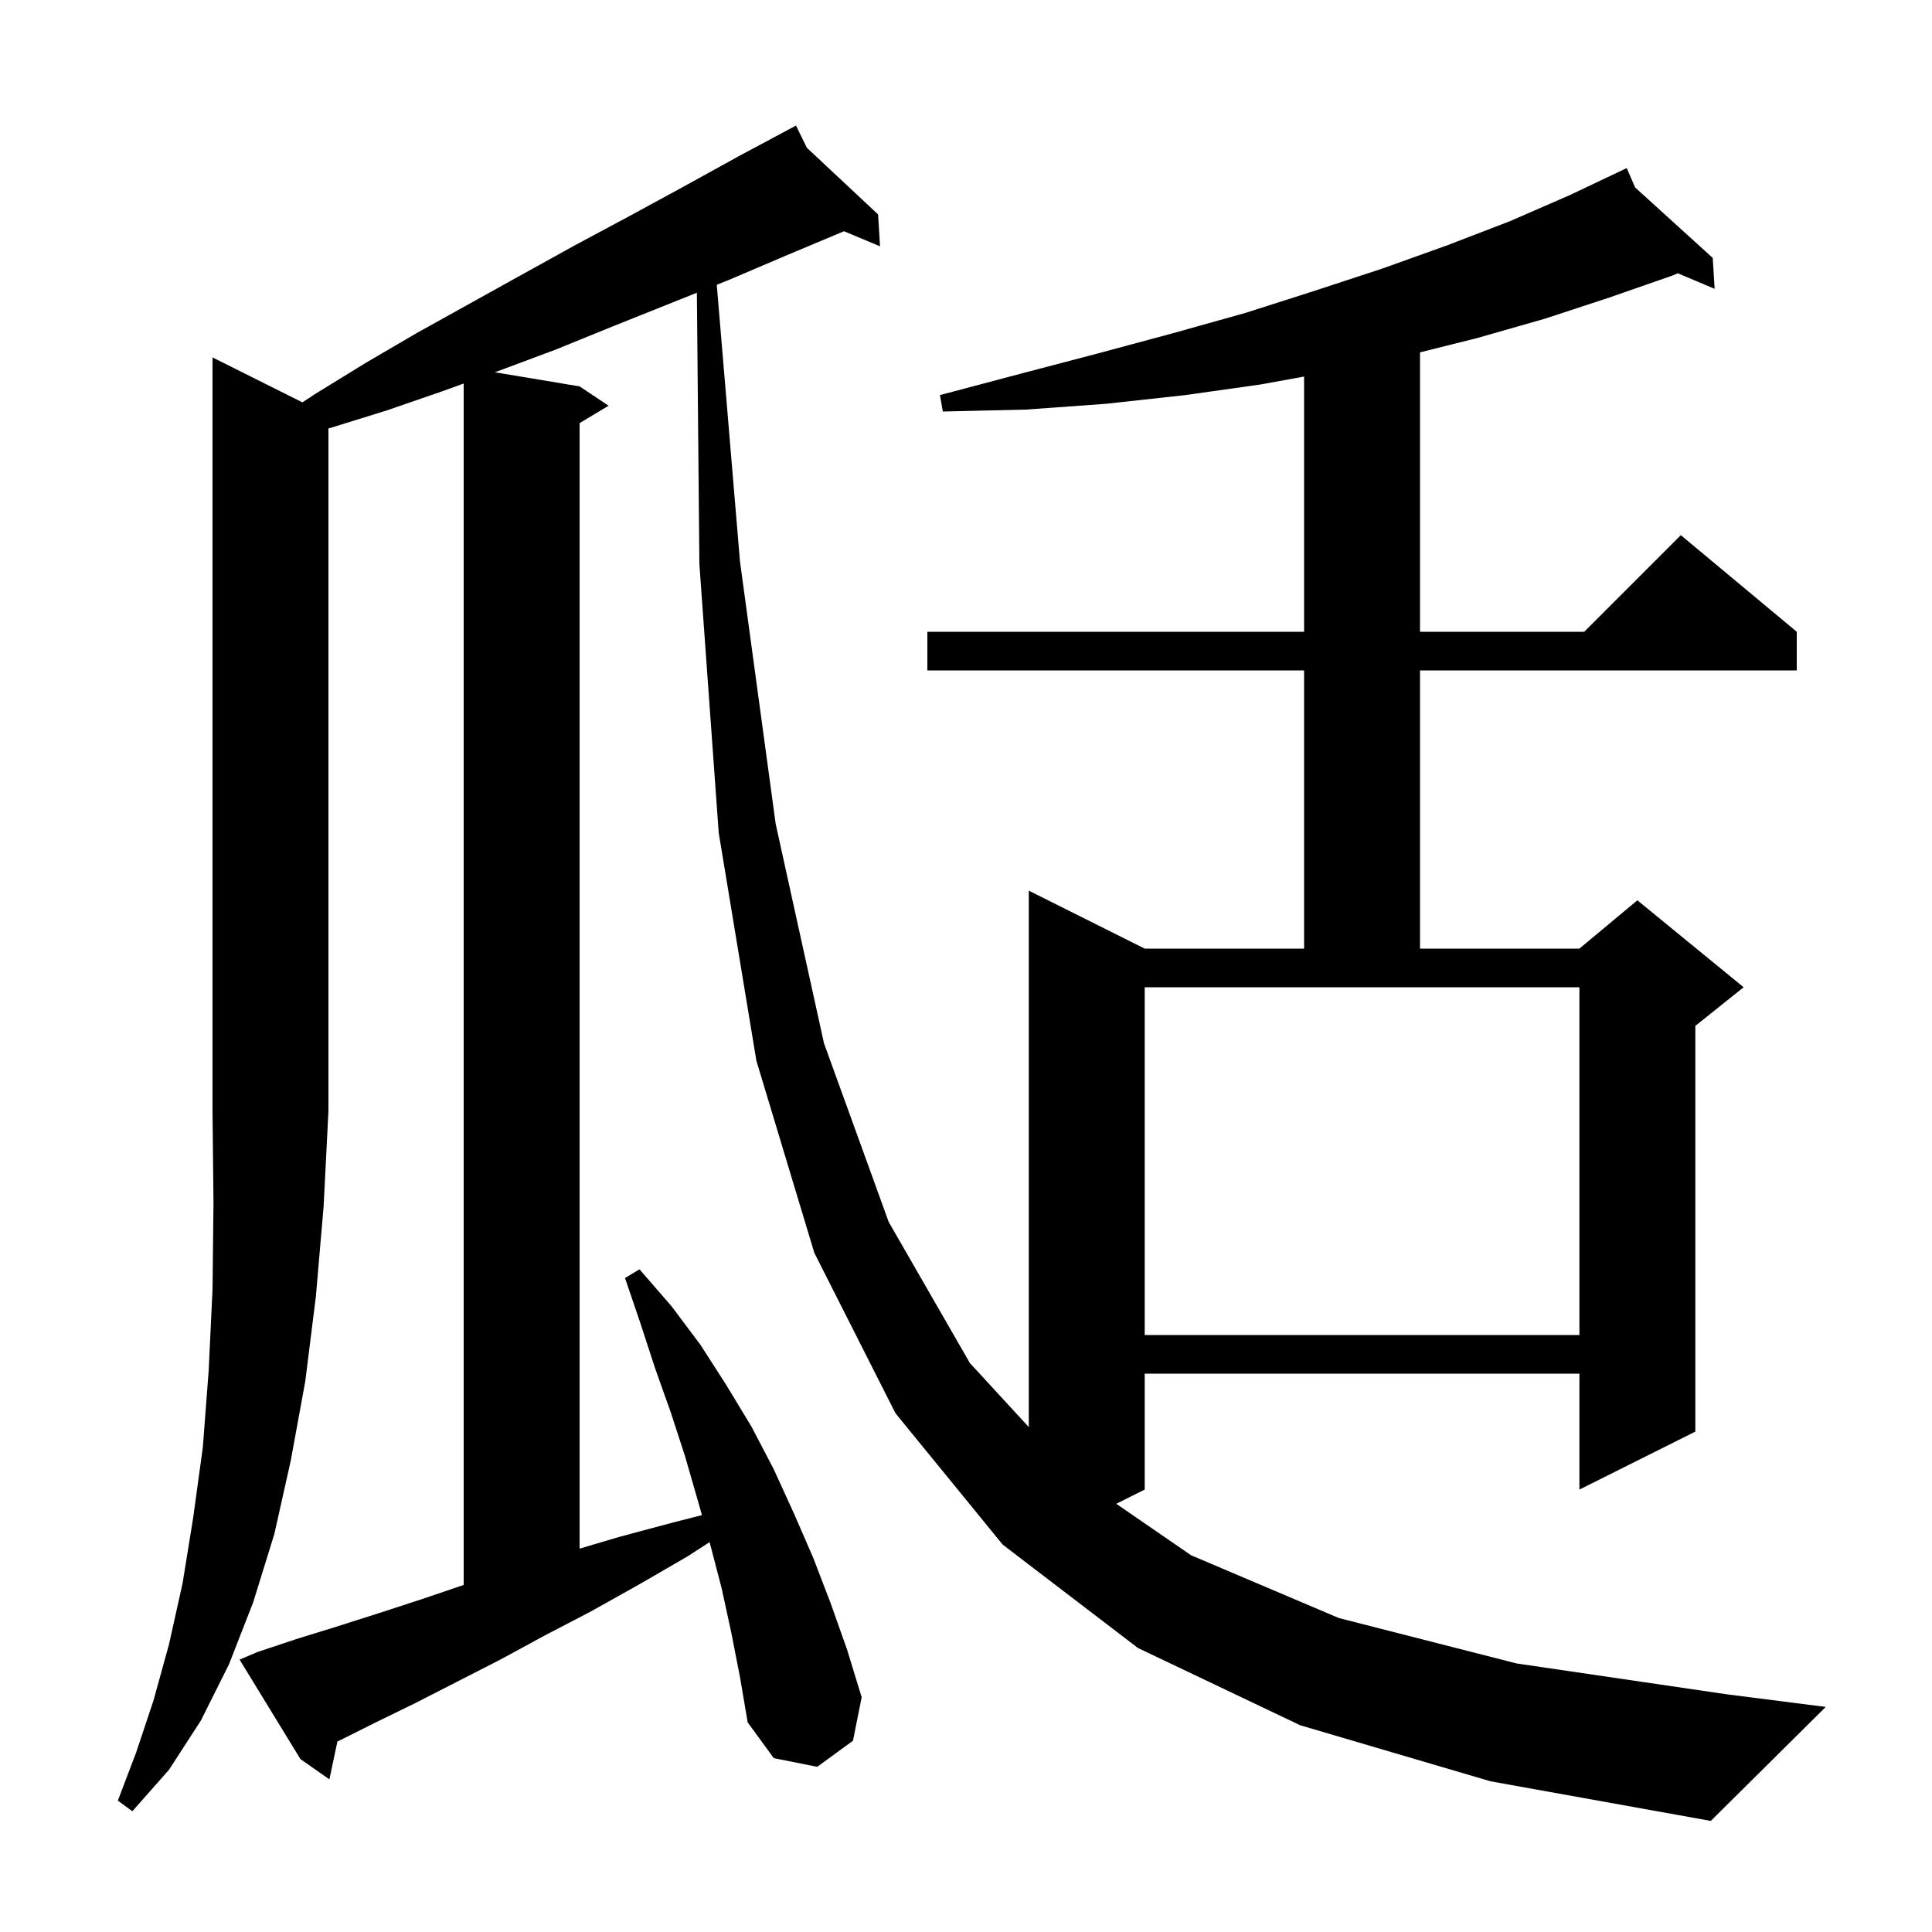 <svg xmlns="http://www.w3.org/2000/svg" xmlns:xlink="http://www.w3.org/1999/xlink" version="1.1" baseProfile="full" viewBox="0 0 200 200" width="200" height="200"><g fill="currentColor"><path d="M 31.307 41.653 L 32.6 40.8 L 37.8 37.6 L 43.1 34.5 L 53.9 28.5 L 59.5 25.4 L 65.1 22.4 L 70.8 19.3 L 76.6 16.1 L 81.537 13.461 L 81.5 13.4 L 81.555 13.452 L 82.4 13.0 L 83.528 15.299 L 90.9 22.2 L 91.1 25.5 L 87.373 23.937 L 81.5 26.4 L 75.4 29.0 L 74.2 29.48 L 76.6 58.1 L 80.3 85.3 L 85.3 108.0 L 92.0 126.5 L 100.4 141.1 L 106.5 147.728 L 106.5 92.2 L 118.5 98.2 L 135.0 98.2 L 135.0 69.4 L 96.0 69.4 L 96.0 65.4 L 135.0 65.4 L 135.0 38.982 L 130.5 39.8 L 122.7 40.9 L 114.5 41.8 L 106.2 42.4 L 97.6 42.6 L 97.3 40.9 L 105.6 38.7 L 113.6 36.6 L 121.4 34.5 L 128.9 32.4 L 136.1 30.1 L 143.1 27.8 L 149.8 25.4 L 156.3 22.9 L 162.5 20.2 L 167.512 17.822 L 167.5 17.8 L 167.52 17.818 L 168.4 17.4 L 169.267 19.405 L 177.3 26.7 L 177.5 29.9 L 173.681 28.289 L 173.2 28.5 L 166.6 30.8 L 159.9 33.0 L 152.9 35.0 L 147.0 36.475 L 147.0 65.4 L 164.0 65.4 L 174.0 55.4 L 186.0 65.4 L 186.0 69.4 L 147.0 69.4 L 147.0 98.2 L 163.5 98.2 L 169.5 93.2 L 180.5 102.2 L 175.5 106.2 L 175.5 148.2 L 163.5 154.2 L 163.5 142.2 L 118.5 142.2 L 118.5 154.2 L 115.556 155.672 L 123.3 161.0 L 138.6 167.5 L 157.0 172.2 L 178.8 175.4 L 189.0 176.7 L 177.1 188.5 L 154.3 184.4 L 134.6 178.6 L 117.8 170.6 L 103.8 159.9 L 92.7 146.3 L 84.3 129.7 L 78.3 109.8 L 74.4 86.2 L 72.4 58.4 L 72.14 30.304 L 63.4 33.8 L 57.5 36.2 L 51.6 38.4 L 51.222 38.537 L 60.0 40.0 L 63.0 42.0 L 60.0 43.8 L 60.0 160.315 L 64.1 159.1 L 69.7 157.6 L 72.665 156.846 L 72.2 155.2 L 70.9 150.7 L 69.4 146.1 L 67.8 141.6 L 66.3 137.0 L 64.7 132.3 L 66.2 131.4 L 69.5 135.2 L 72.5 139.2 L 75.2 143.4 L 77.8 147.7 L 80.1 152.1 L 82.2 156.7 L 84.2 161.3 L 86.0 166.0 L 87.7 170.8 L 89.2 175.7 L 88.3 180.2 L 84.6 182.9 L 80.1 182.0 L 77.4 178.3 L 76.6 173.6 L 75.7 169.0 L 74.7 164.4 L 73.5 159.8 L 73.455 159.641 L 71.2 161.1 L 66.2 164.0 L 61.2 166.8 L 56.4 169.3 L 51.8 171.8 L 47.3 174.1 L 43.0 176.3 L 38.9 178.3 L 34.927 180.287 L 34.1 184.2 L 31.1 182.1 L 24.8 171.8 L 26.7 171.0 L 30.6 169.7 L 34.8 168.4 L 39.2 167.0 L 43.8 165.5 L 48.0 164.07 L 48.0 39.703 L 45.8 40.5 L 40.0 42.5 L 34.2 44.3 L 34.0 44.351 L 34.0 115.0 L 33.5 124.9 L 32.7 134.2 L 31.6 143.0 L 30.1 151.2 L 28.4 158.8 L 26.2 165.9 L 23.7 172.3 L 20.8 178.1 L 17.5 183.2 L 13.7 187.5 L 12.2 186.4 L 14.1 181.4 L 15.9 176.0 L 17.5 170.2 L 18.9 163.9 L 20.0 157.1 L 21.0 149.8 L 21.6 141.9 L 22.0 133.5 L 22.1 124.5 L 22.0 115.0 L 22.0 37.0 Z M 118.5 138.2 L 163.5 138.2 L 163.5 102.2 L 118.5 102.2 Z "/></g></svg>